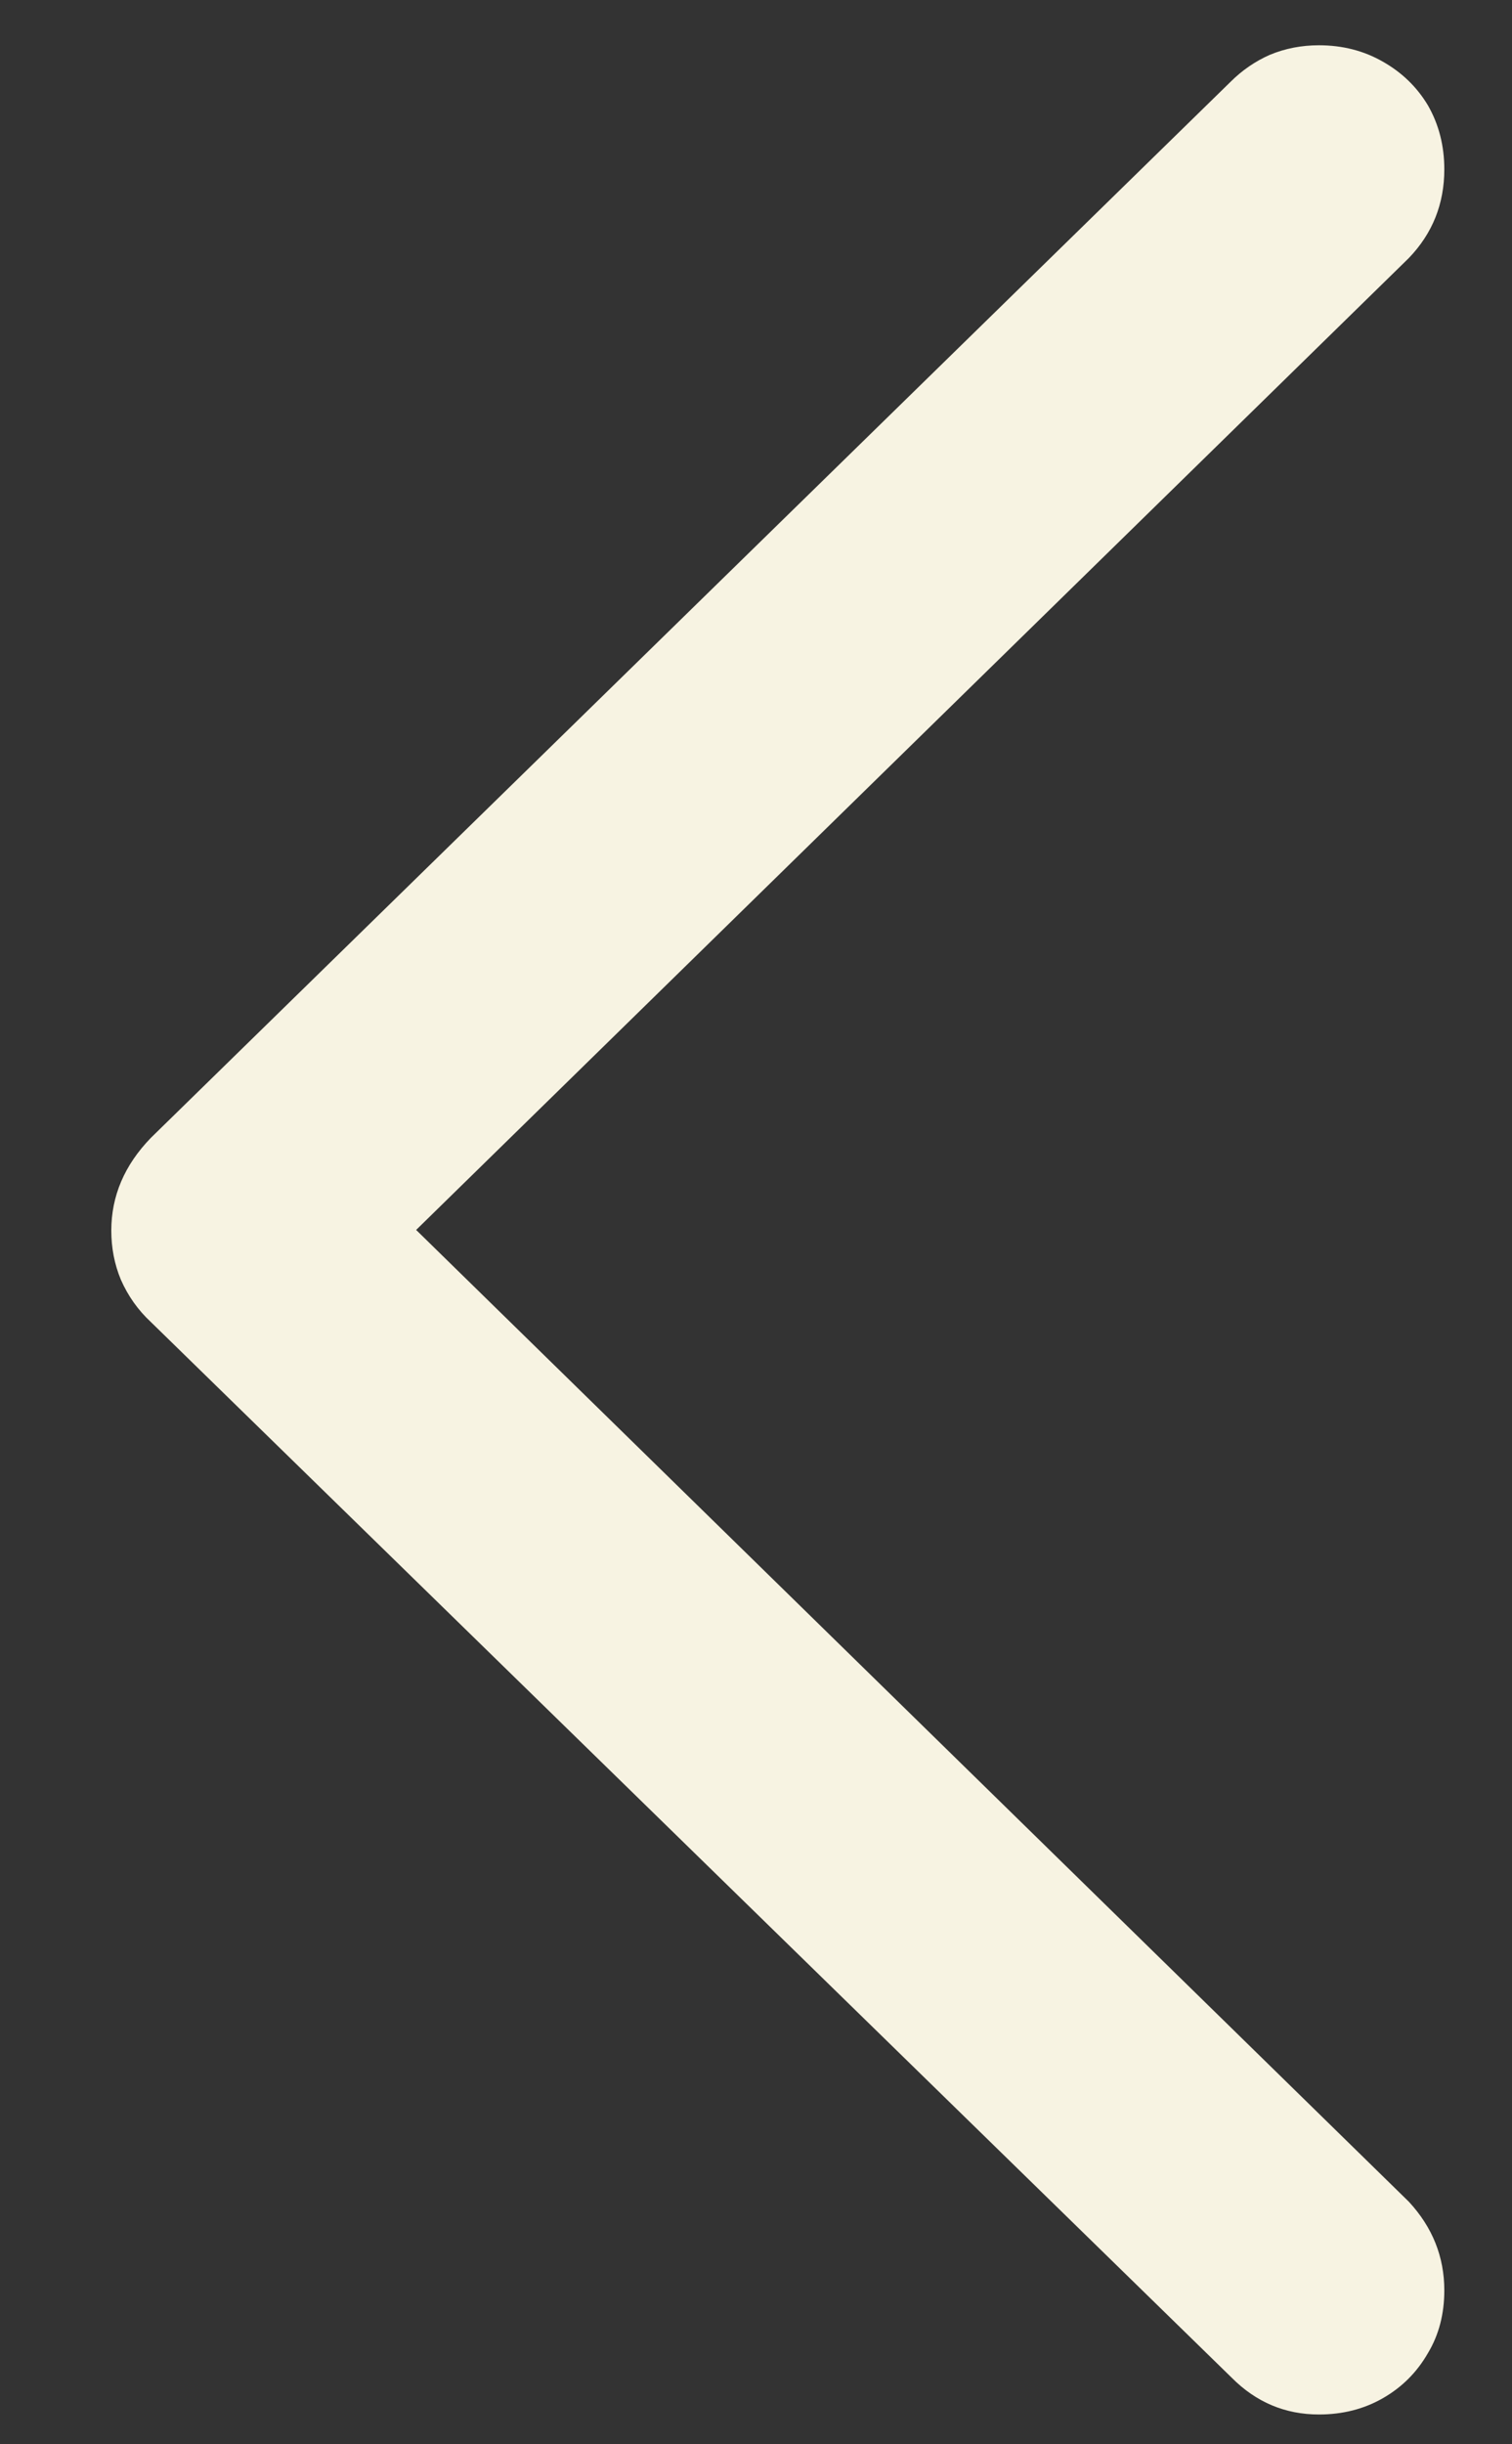 <svg width="13" height="21" viewBox="0 0 13 21" fill="none" xmlns="http://www.w3.org/2000/svg">
<rect x="0" y="0" width="13" height="21" fill="#333333" stroke="none"/>
<path d="M0.957 10.572C0.957 10.276 1.07 10.01 1.297 9.776L10.578 0.705C10.679 0.604 10.793 0.526 10.918 0.471C11.05 0.416 11.191 0.389 11.34 0.389C11.543 0.389 11.726 0.436 11.89 0.53C12.054 0.623 12.183 0.748 12.277 0.905C12.371 1.069 12.418 1.252 12.418 1.455C12.418 1.752 12.316 2.006 12.113 2.217L2.937 11.194L2.937 9.94L12.113 18.916C12.316 19.135 12.418 19.389 12.418 19.678C12.418 19.881 12.371 20.061 12.277 20.217C12.183 20.381 12.054 20.51 11.89 20.604C11.726 20.698 11.543 20.744 11.34 20.744C11.05 20.744 10.8 20.639 10.59 20.428L1.297 11.358C1.187 11.256 1.101 11.135 1.039 10.994C0.984 10.862 0.957 10.721 0.957 10.572Z" fill="#F7F3E2"/>
</svg>
